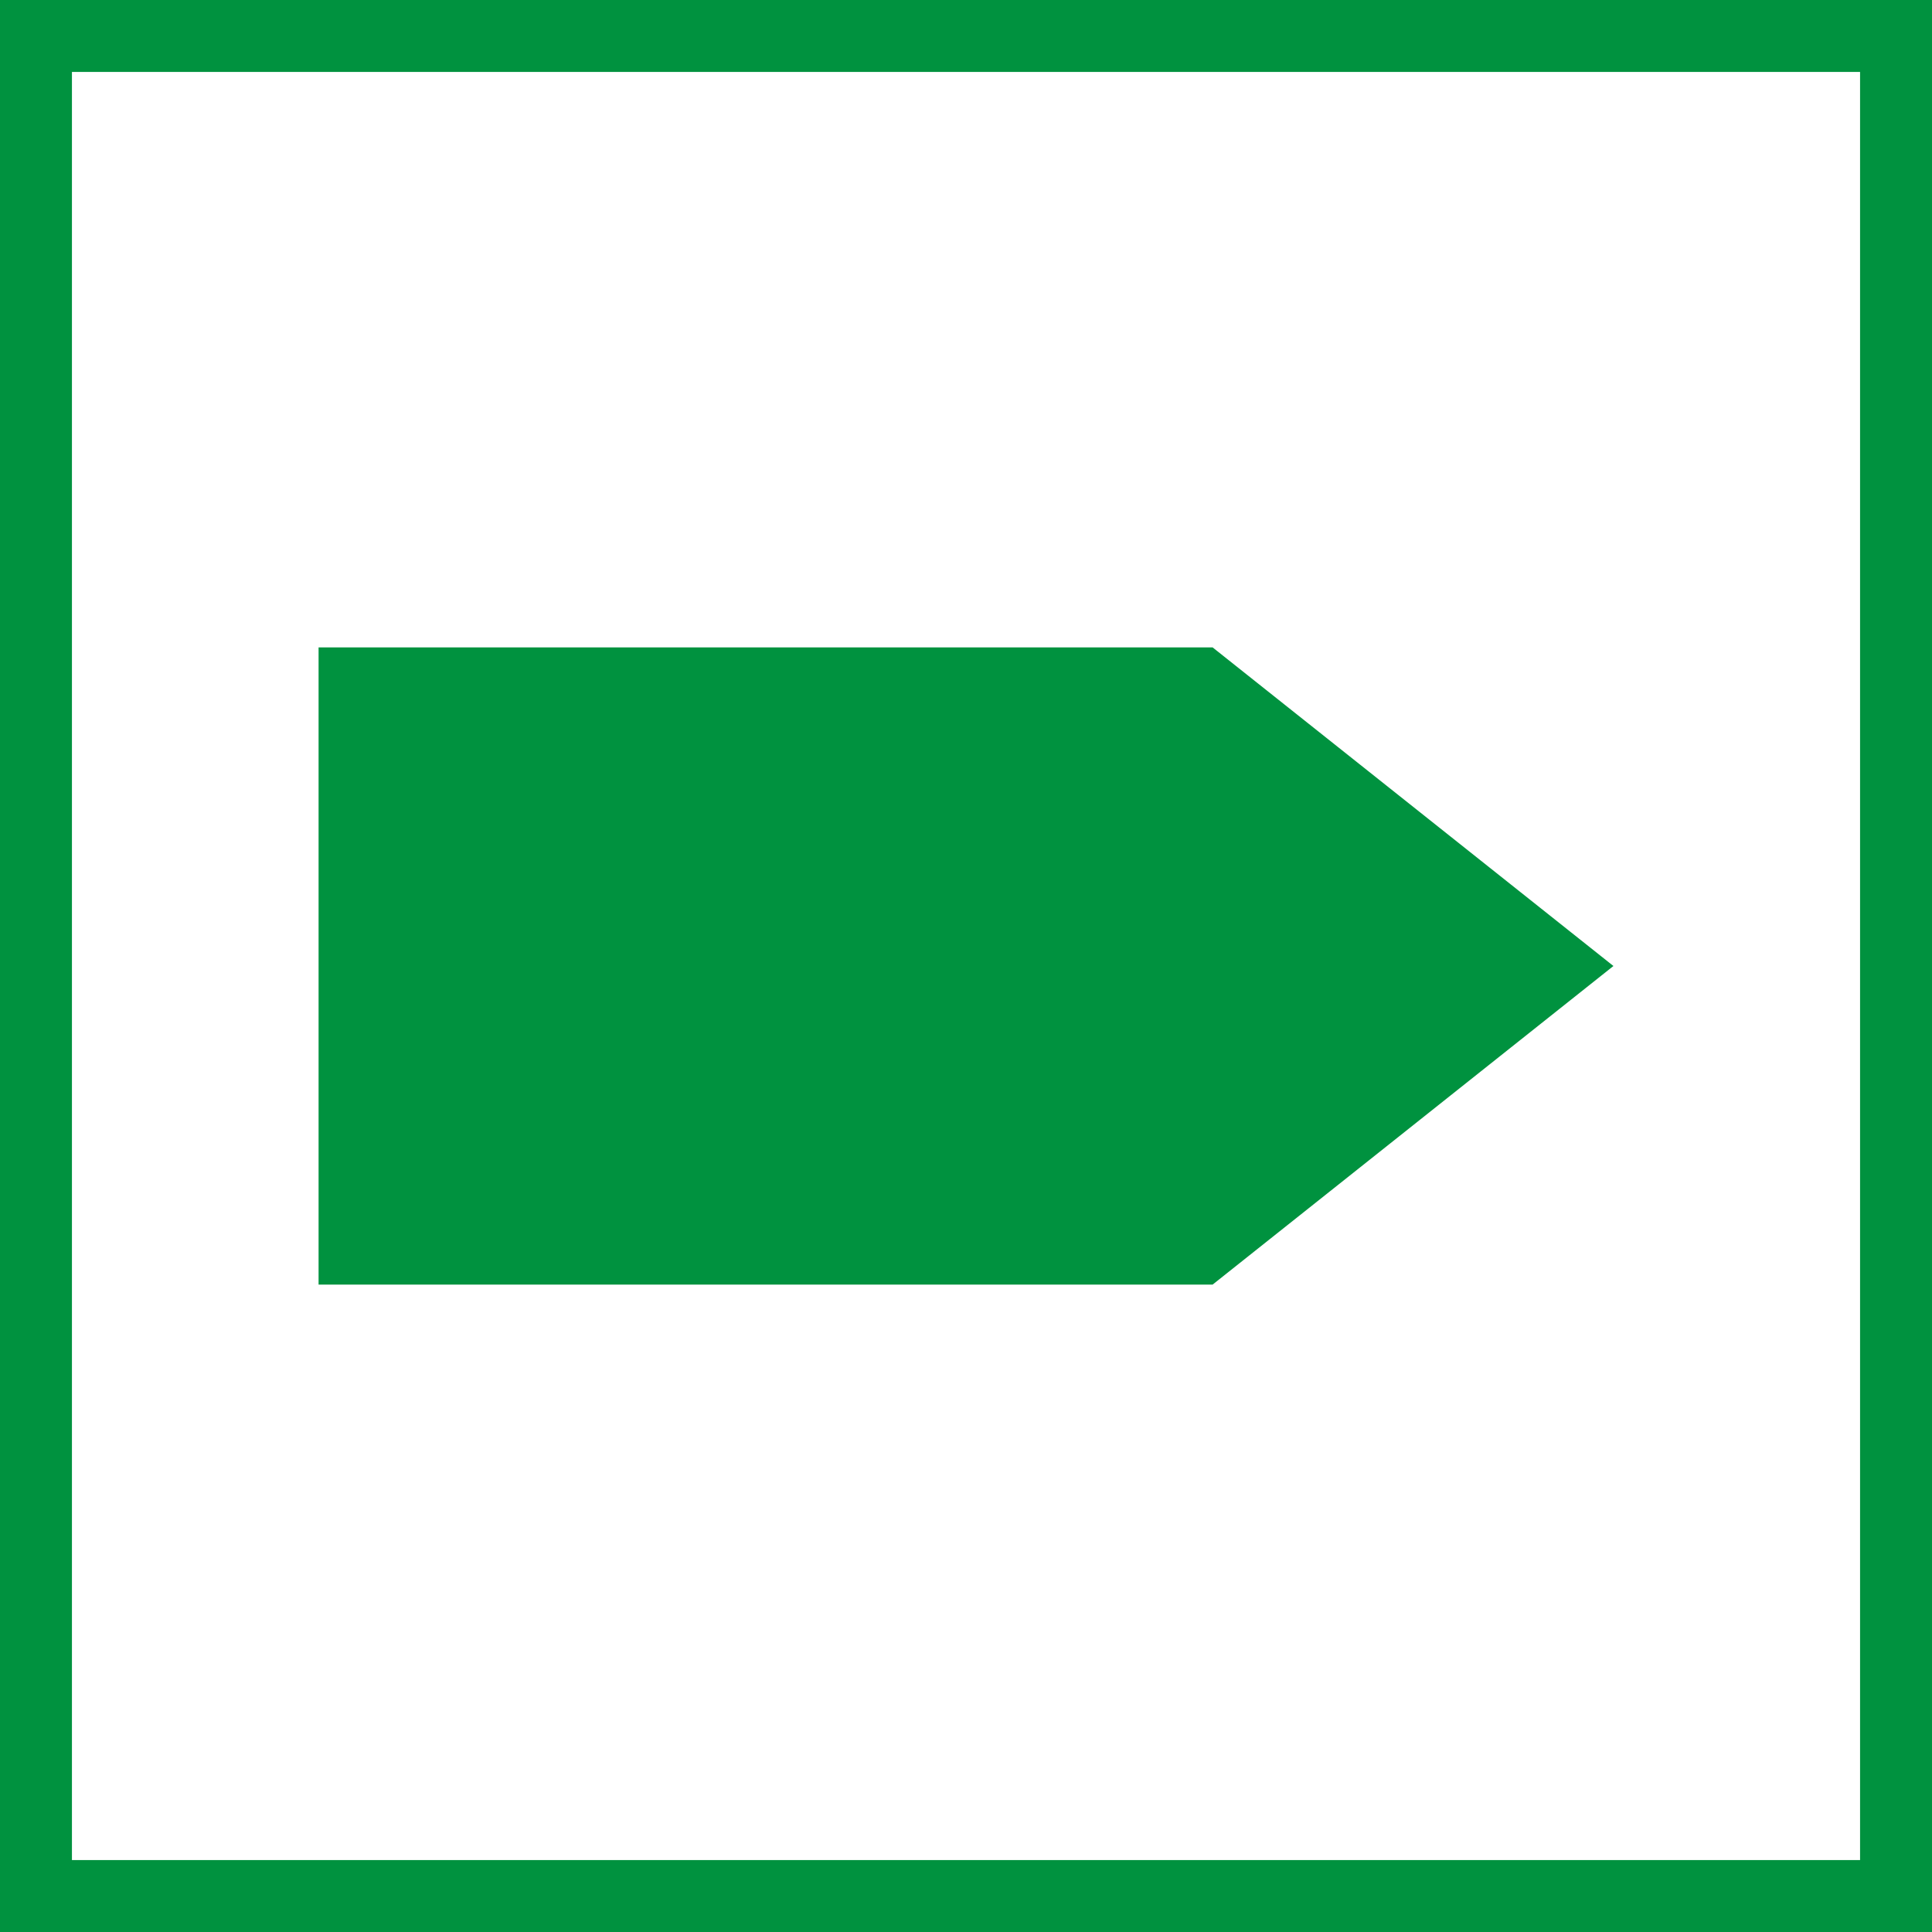<?xml version="1.0" encoding="UTF-8"?>
<!DOCTYPE svg PUBLIC "-//W3C//DTD SVG 1.1//EN" "http://www.w3.org/Graphics/SVG/1.1/DTD/svg11.dtd">
<!-- Creator: CorelDRAW X7 -->
<svg xmlns="http://www.w3.org/2000/svg" xml:space="preserve" width="722px" height="722px" version="1.1" style="shape-rendering:geometricPrecision; text-rendering:geometricPrecision; image-rendering:optimizeQuality; fill-rule:evenodd; clip-rule:evenodd"
viewBox="0 0 188 188"
 xmlns:xlink="http://www.w3.org/1999/xlink">
 <defs>
  <style type="text/css">
   <![CDATA[
    .fil1 {fill:#00923F}
    .fil0 {fill:#00923F;fill-rule:nonzero}
   ]]>
  </style>
 </defs>
 <g id="Vrstva_x0020_1">
  <path class="fil0" d="M3 0l181 0 4 0 0 3 0 181 0 4 -4 0 -181 0 -3 0 0 -4 0 -181 0 -3 3 0zm178 7l-174 0 0 174 174 0 0 -174z"/>
  <polygon class="fil1" points="31,63 118,63 157,94 118,125 31,125 "/>
 </g>
</svg>
